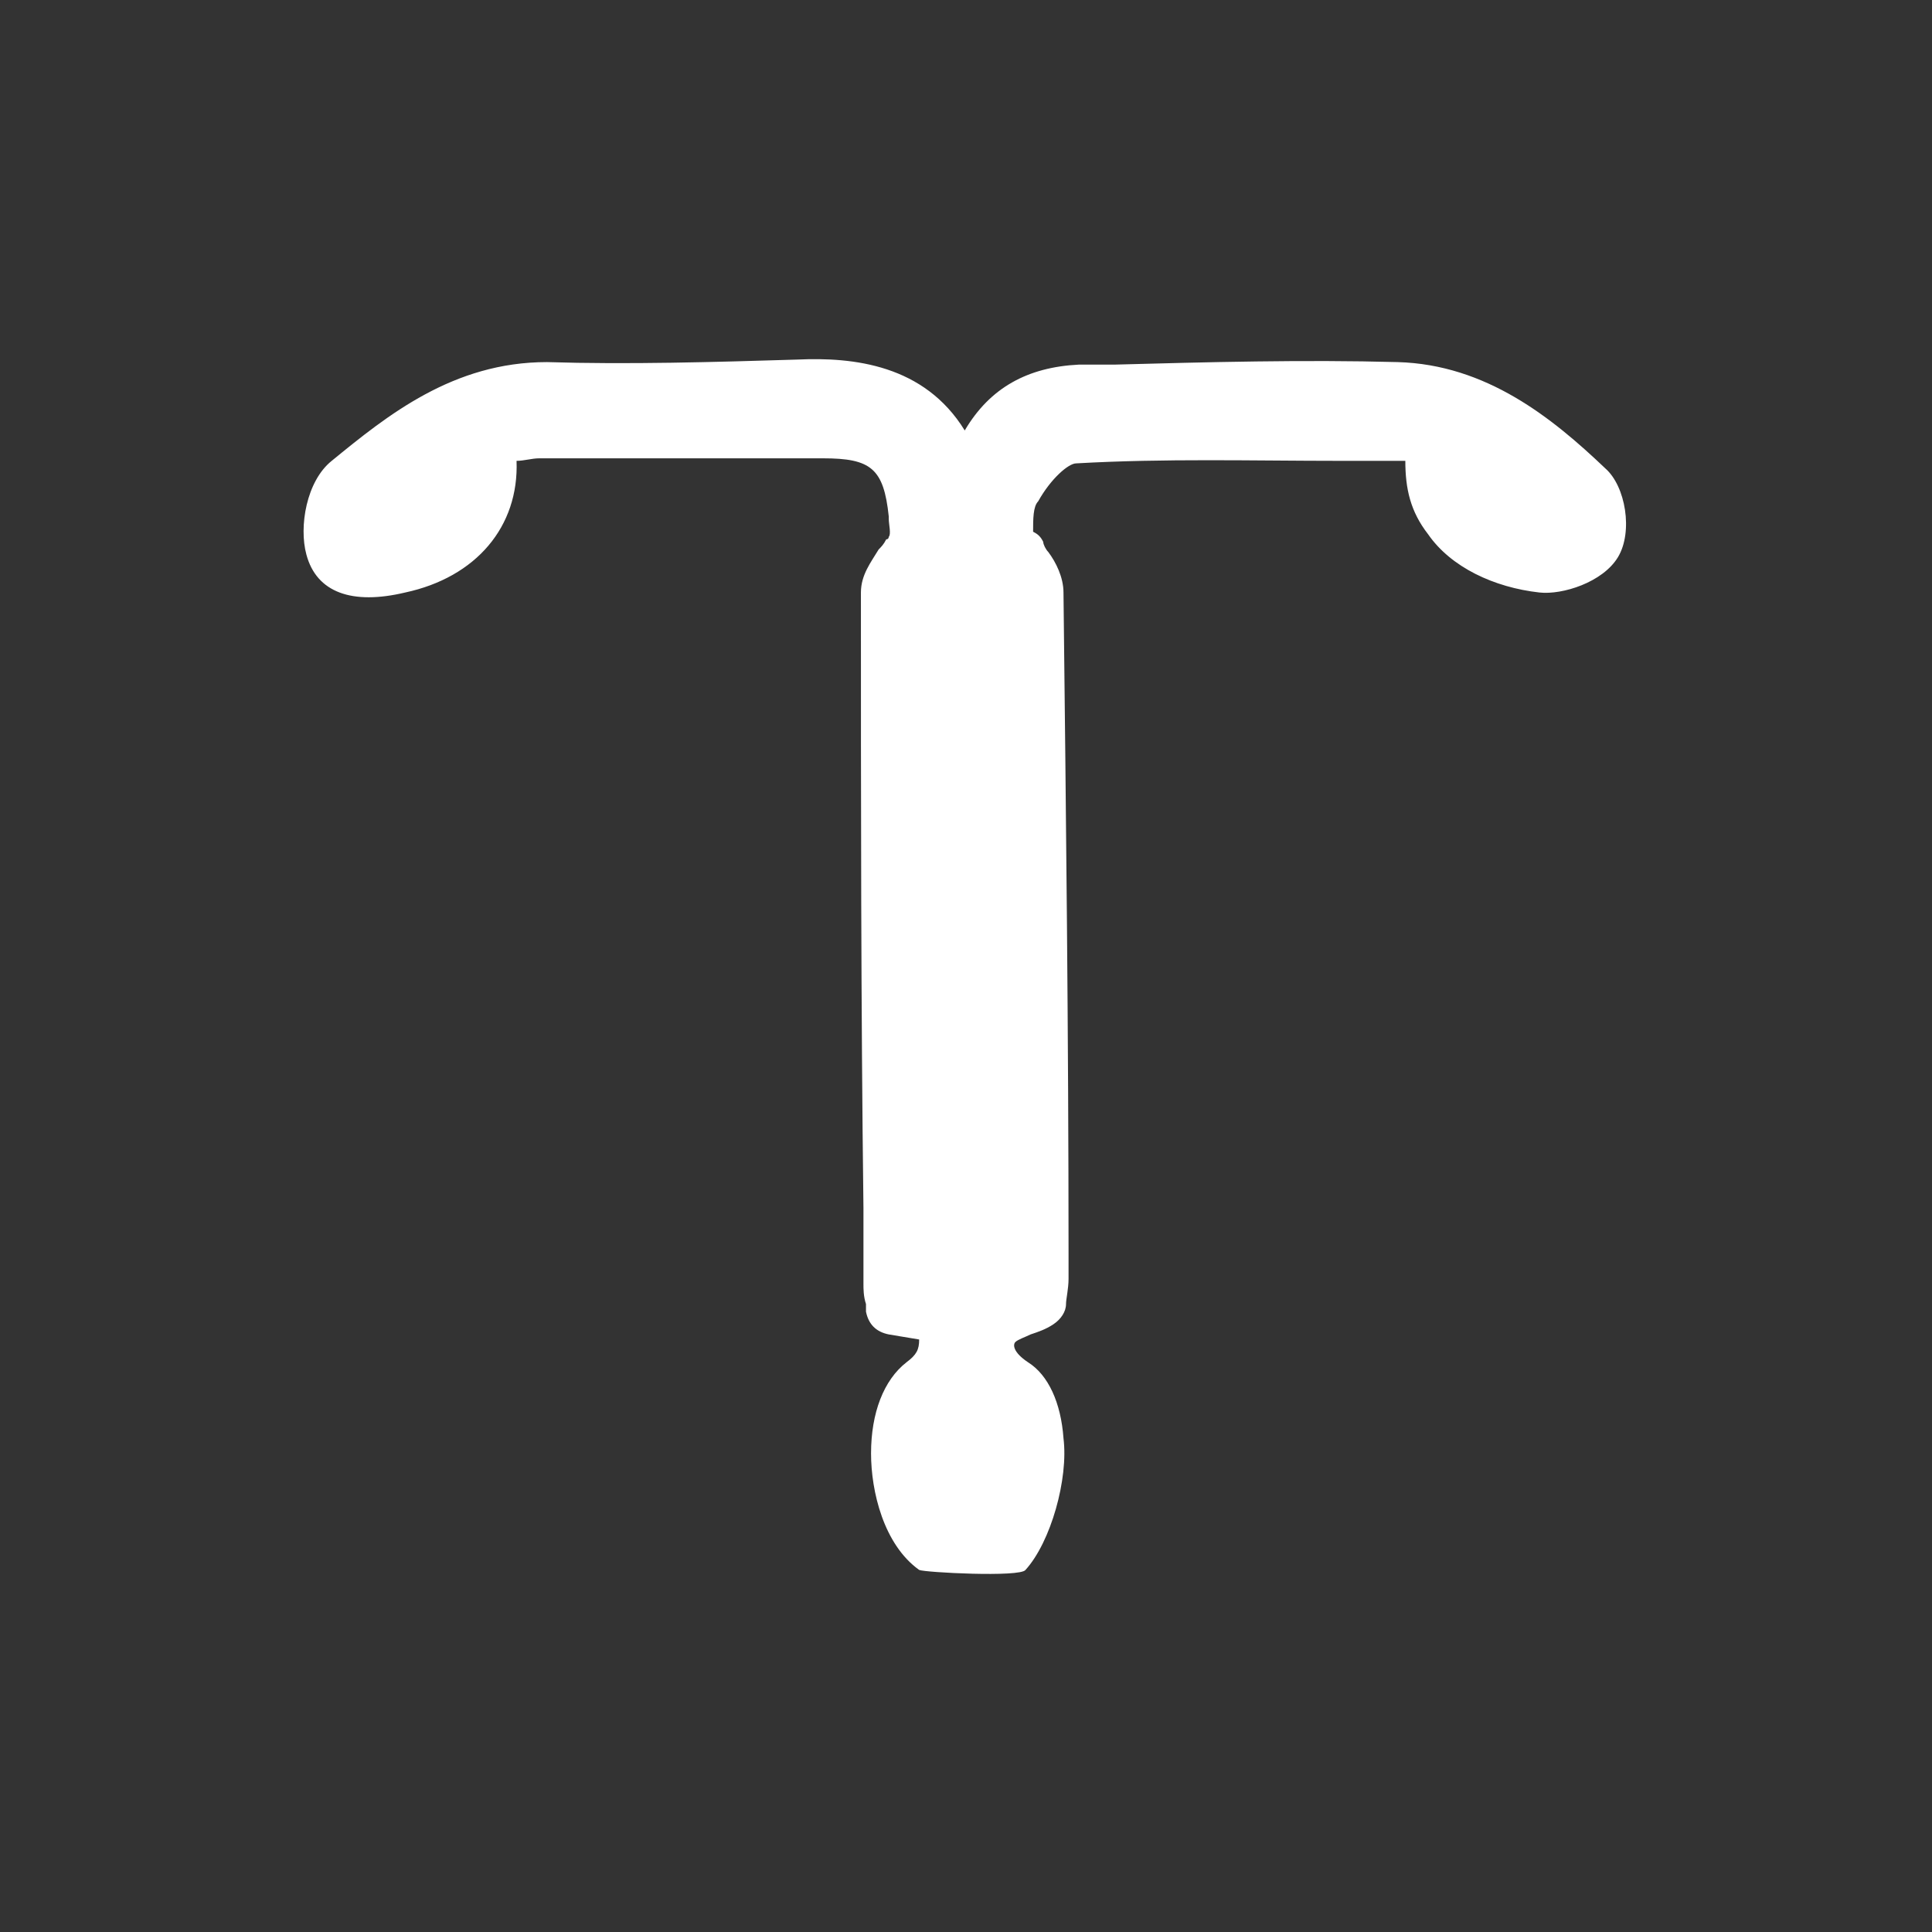 <svg xmlns="http://www.w3.org/2000/svg" xmlns:xlink="http://www.w3.org/1999/xlink" id="Laag_2_00000112604415821299350260000007456995147199185573_" x="0px" y="0px" viewBox="0 0 76.3 76.3" style="enable-background:new 0 0 76.3 76.3;" xml:space="preserve"><rect x="0" y="0" width="76.3" height="76.3" fill="#333333" stroke="none"/><style type="text/css">	.st0{fill:#FFFFFF;}</style><path class="st0" d="M63.4,18.5c-2.1-2-4.7-4.1-8.2-4.2c-3.7-0.1-7.5,0-11.2,0.1l-1.4,0c-2,0.1-3.5,0.9-4.5,2.6 c-1.6-2.6-4.4-2.9-6.6-2.8c-3.3,0.1-6.7,0.2-9.9,0.1c-3.7,0-6.3,2.1-8.5,3.9c-1,0.8-1.3,2.6-1,3.7c0.4,1.5,1.8,2,3.9,1.5 c2.8-0.6,4.5-2.6,4.4-5.2c0.3,0,0.6-0.1,0.9-0.1c3.8,0,7.5,0,11.2,0c1.9,0,2.4,0.4,2.6,2.3l0,0.1c0,0.2,0.1,0.6,0,0.7 c0,0,0,0.1-0.1,0.1c-0.1,0.2-0.2,0.3-0.3,0.4c-0.3,0.5-0.7,1-0.7,1.7c0,8.1,0,16.3,0.1,24.3v3c0,0.2,0,0.5,0.1,0.8l0,0.3 c0.1,0.5,0.4,0.8,0.9,0.9l1.2,0.2c0,0.4-0.1,0.6-0.5,0.9c-0.9,0.7-1.4,2-1.4,3.6c0,1.5,0.5,3.6,1.9,4.6c0.2,0.1,4,0.3,4.2,0 c1-1.1,1.7-3.6,1.5-5.2c-0.1-1.4-0.6-2.5-1.4-3c-0.6-0.4-0.6-0.7-0.5-0.8c0.1-0.1,0.4-0.2,0.6-0.3c0.3-0.1,0.6-0.2,0.9-0.4 c0.3-0.2,0.5-0.5,0.5-0.8c0-0.2,0.1-0.6,0.1-1v-1C42.2,41,42.1,32.1,42,23.4c0-0.6-0.3-1.2-0.6-1.6c-0.1-0.1-0.2-0.3-0.2-0.4 c-0.1-0.2-0.2-0.3-0.4-0.4c0-0.5,0-1,0.2-1.2c0.5-0.9,1.2-1.5,1.5-1.5c3.5-0.2,7-0.1,10.4-0.1c0.9,0,1.8,0,2.6,0 c0,1.1,0.2,2,0.9,2.9c0.9,1.3,2.6,2.1,4.4,2.3c0.9,0.1,2.5-0.4,3.1-1.4C64.5,21,64.2,19.2,63.4,18.5z"></path></svg>